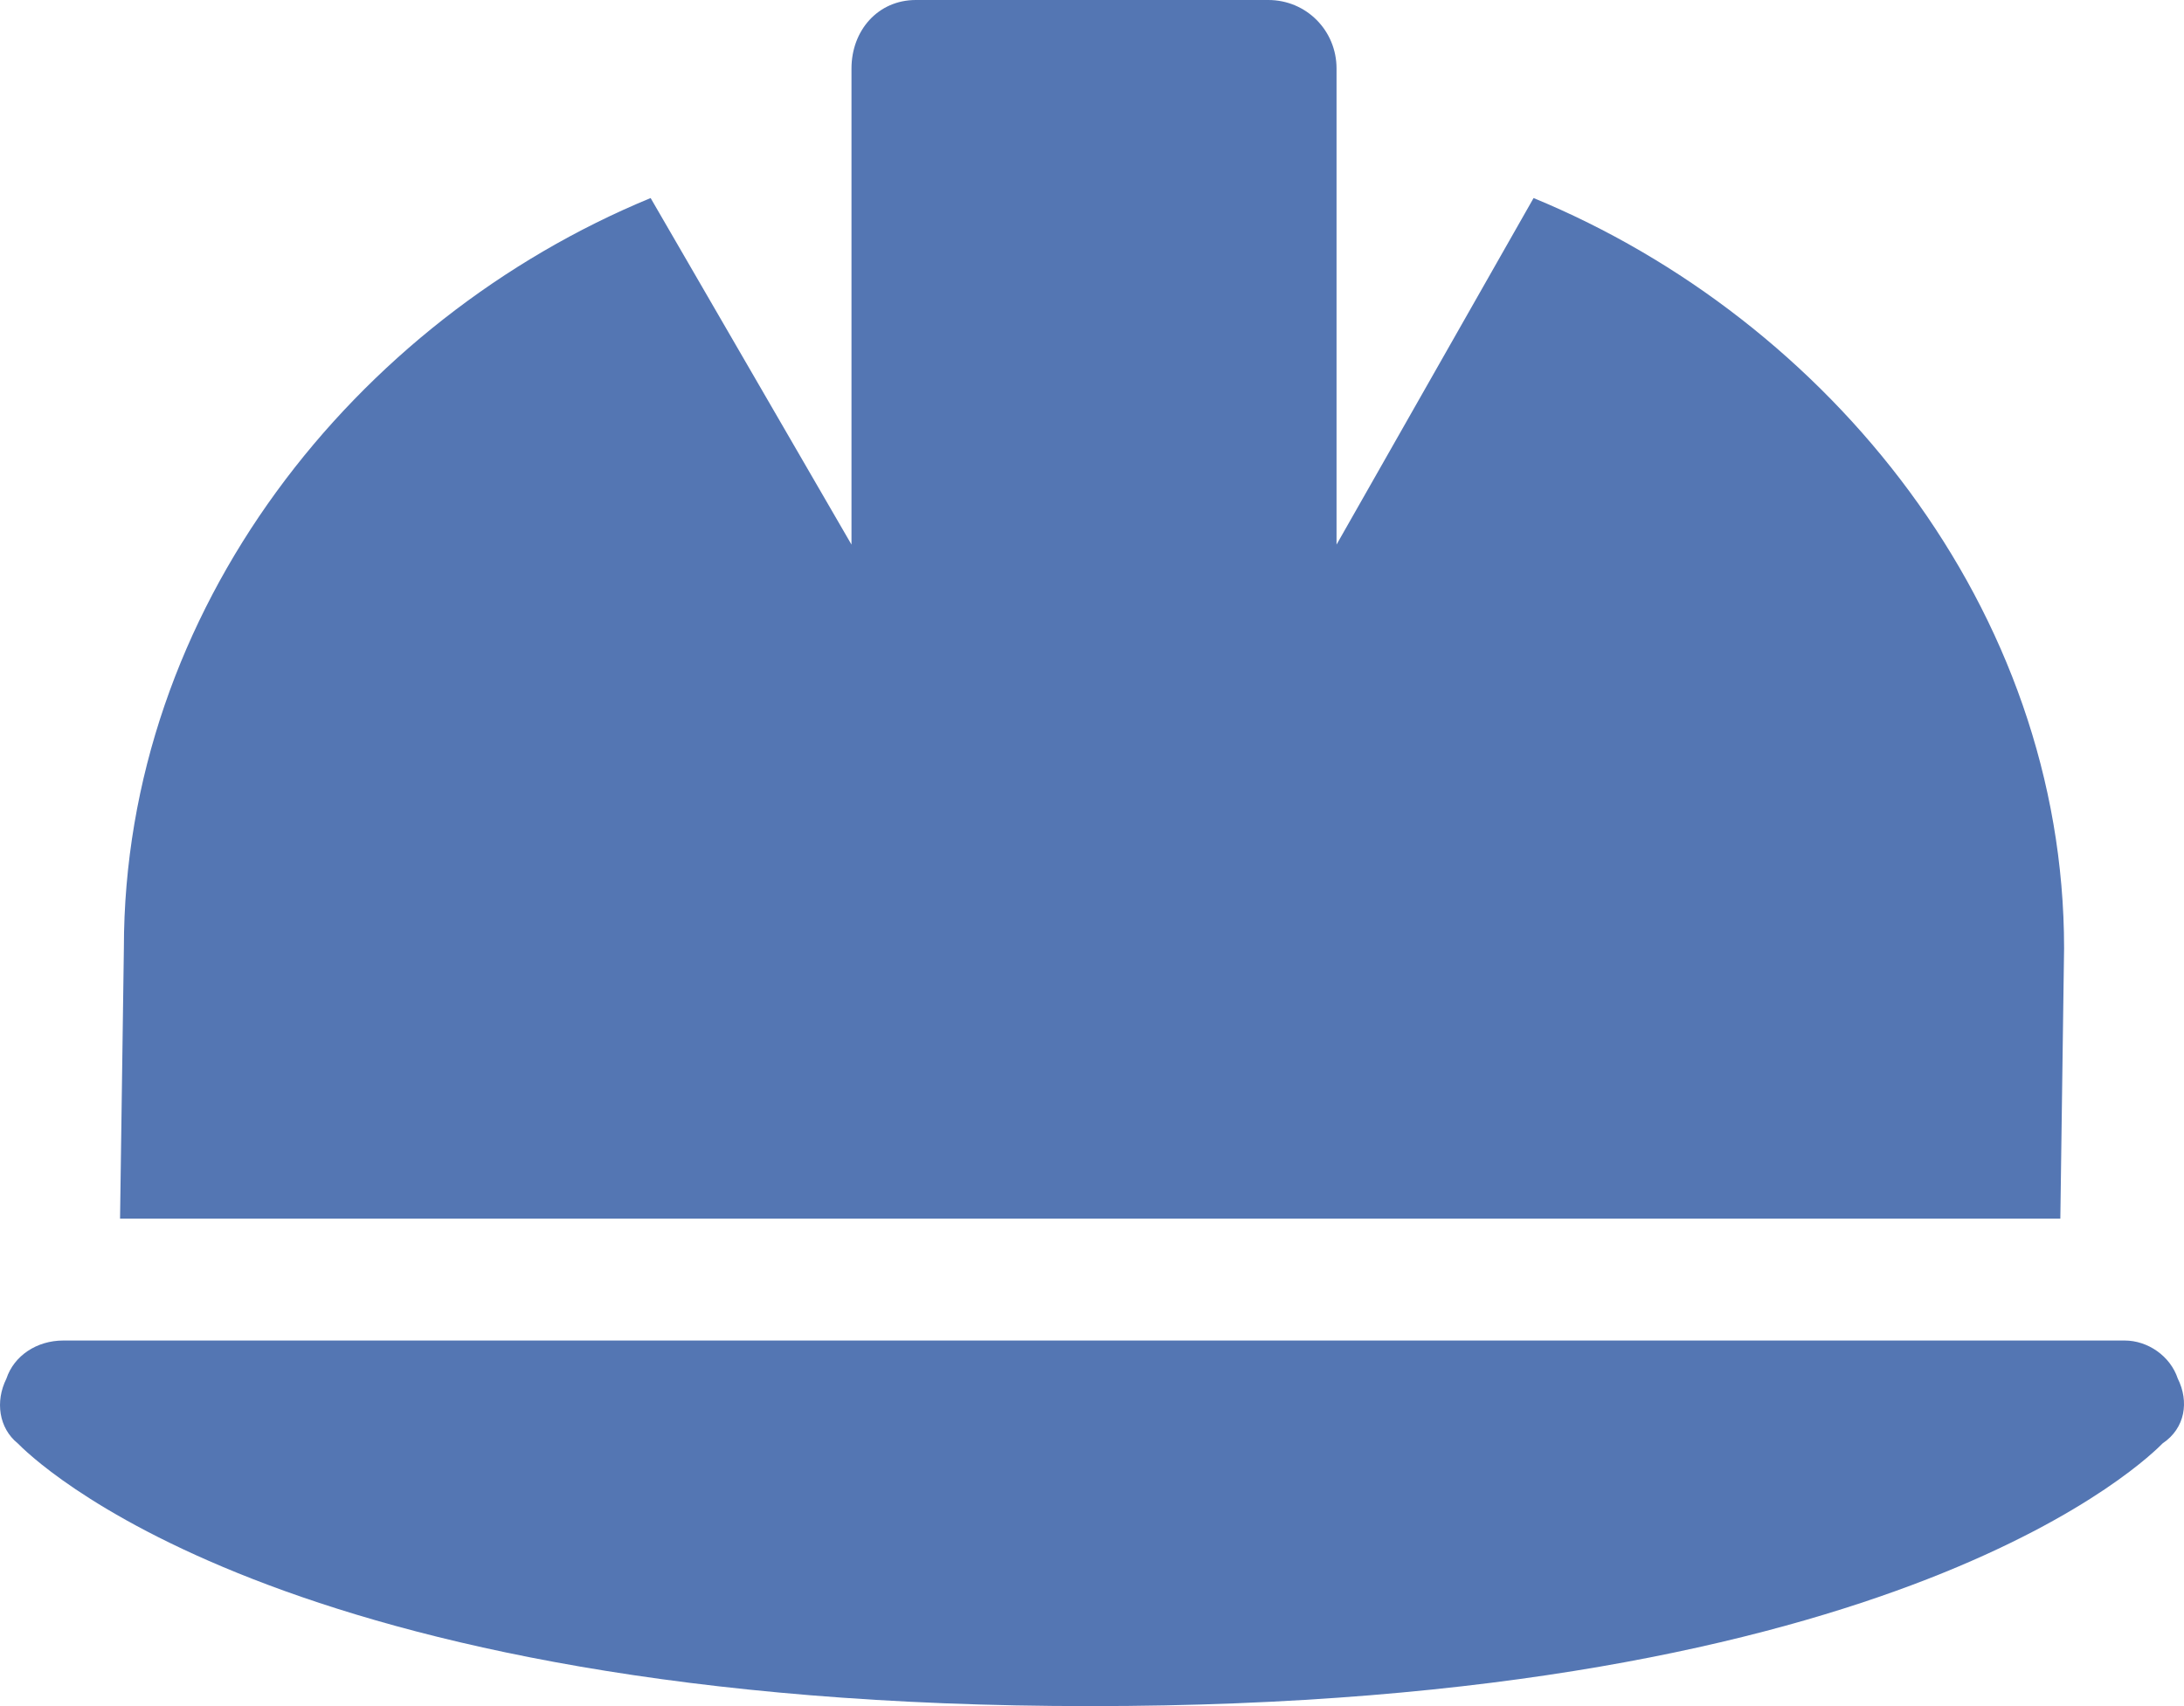 <?xml version="1.0" encoding="UTF-8"?> <svg xmlns="http://www.w3.org/2000/svg" width="32" height="25" viewBox="0 0 32 25" fill="none"><path d="M30.243 13.895L30.188 17.857H1.759L1.815 13.895C1.815 8.929 5.202 4.688 9.533 2.902L12.476 7.98V1.004C12.476 0.446 12.864 0 13.419 0H18.583C19.139 0 19.583 0.446 19.583 1.004V7.98L22.47 2.902C26.801 4.688 30.243 8.929 30.243 13.895ZM31.909 20.201C32.076 20.536 32.02 20.926 31.687 21.15C31.52 21.317 27.911 25 15.974 25C4.036 25 0.427 21.317 0.26 21.15C-0.017 20.926 -0.073 20.536 0.094 20.201C0.205 19.866 0.538 19.643 0.927 19.643H31.132C31.465 19.643 31.798 19.866 31.909 20.201Z" fill="#5476B3"></path></svg> 